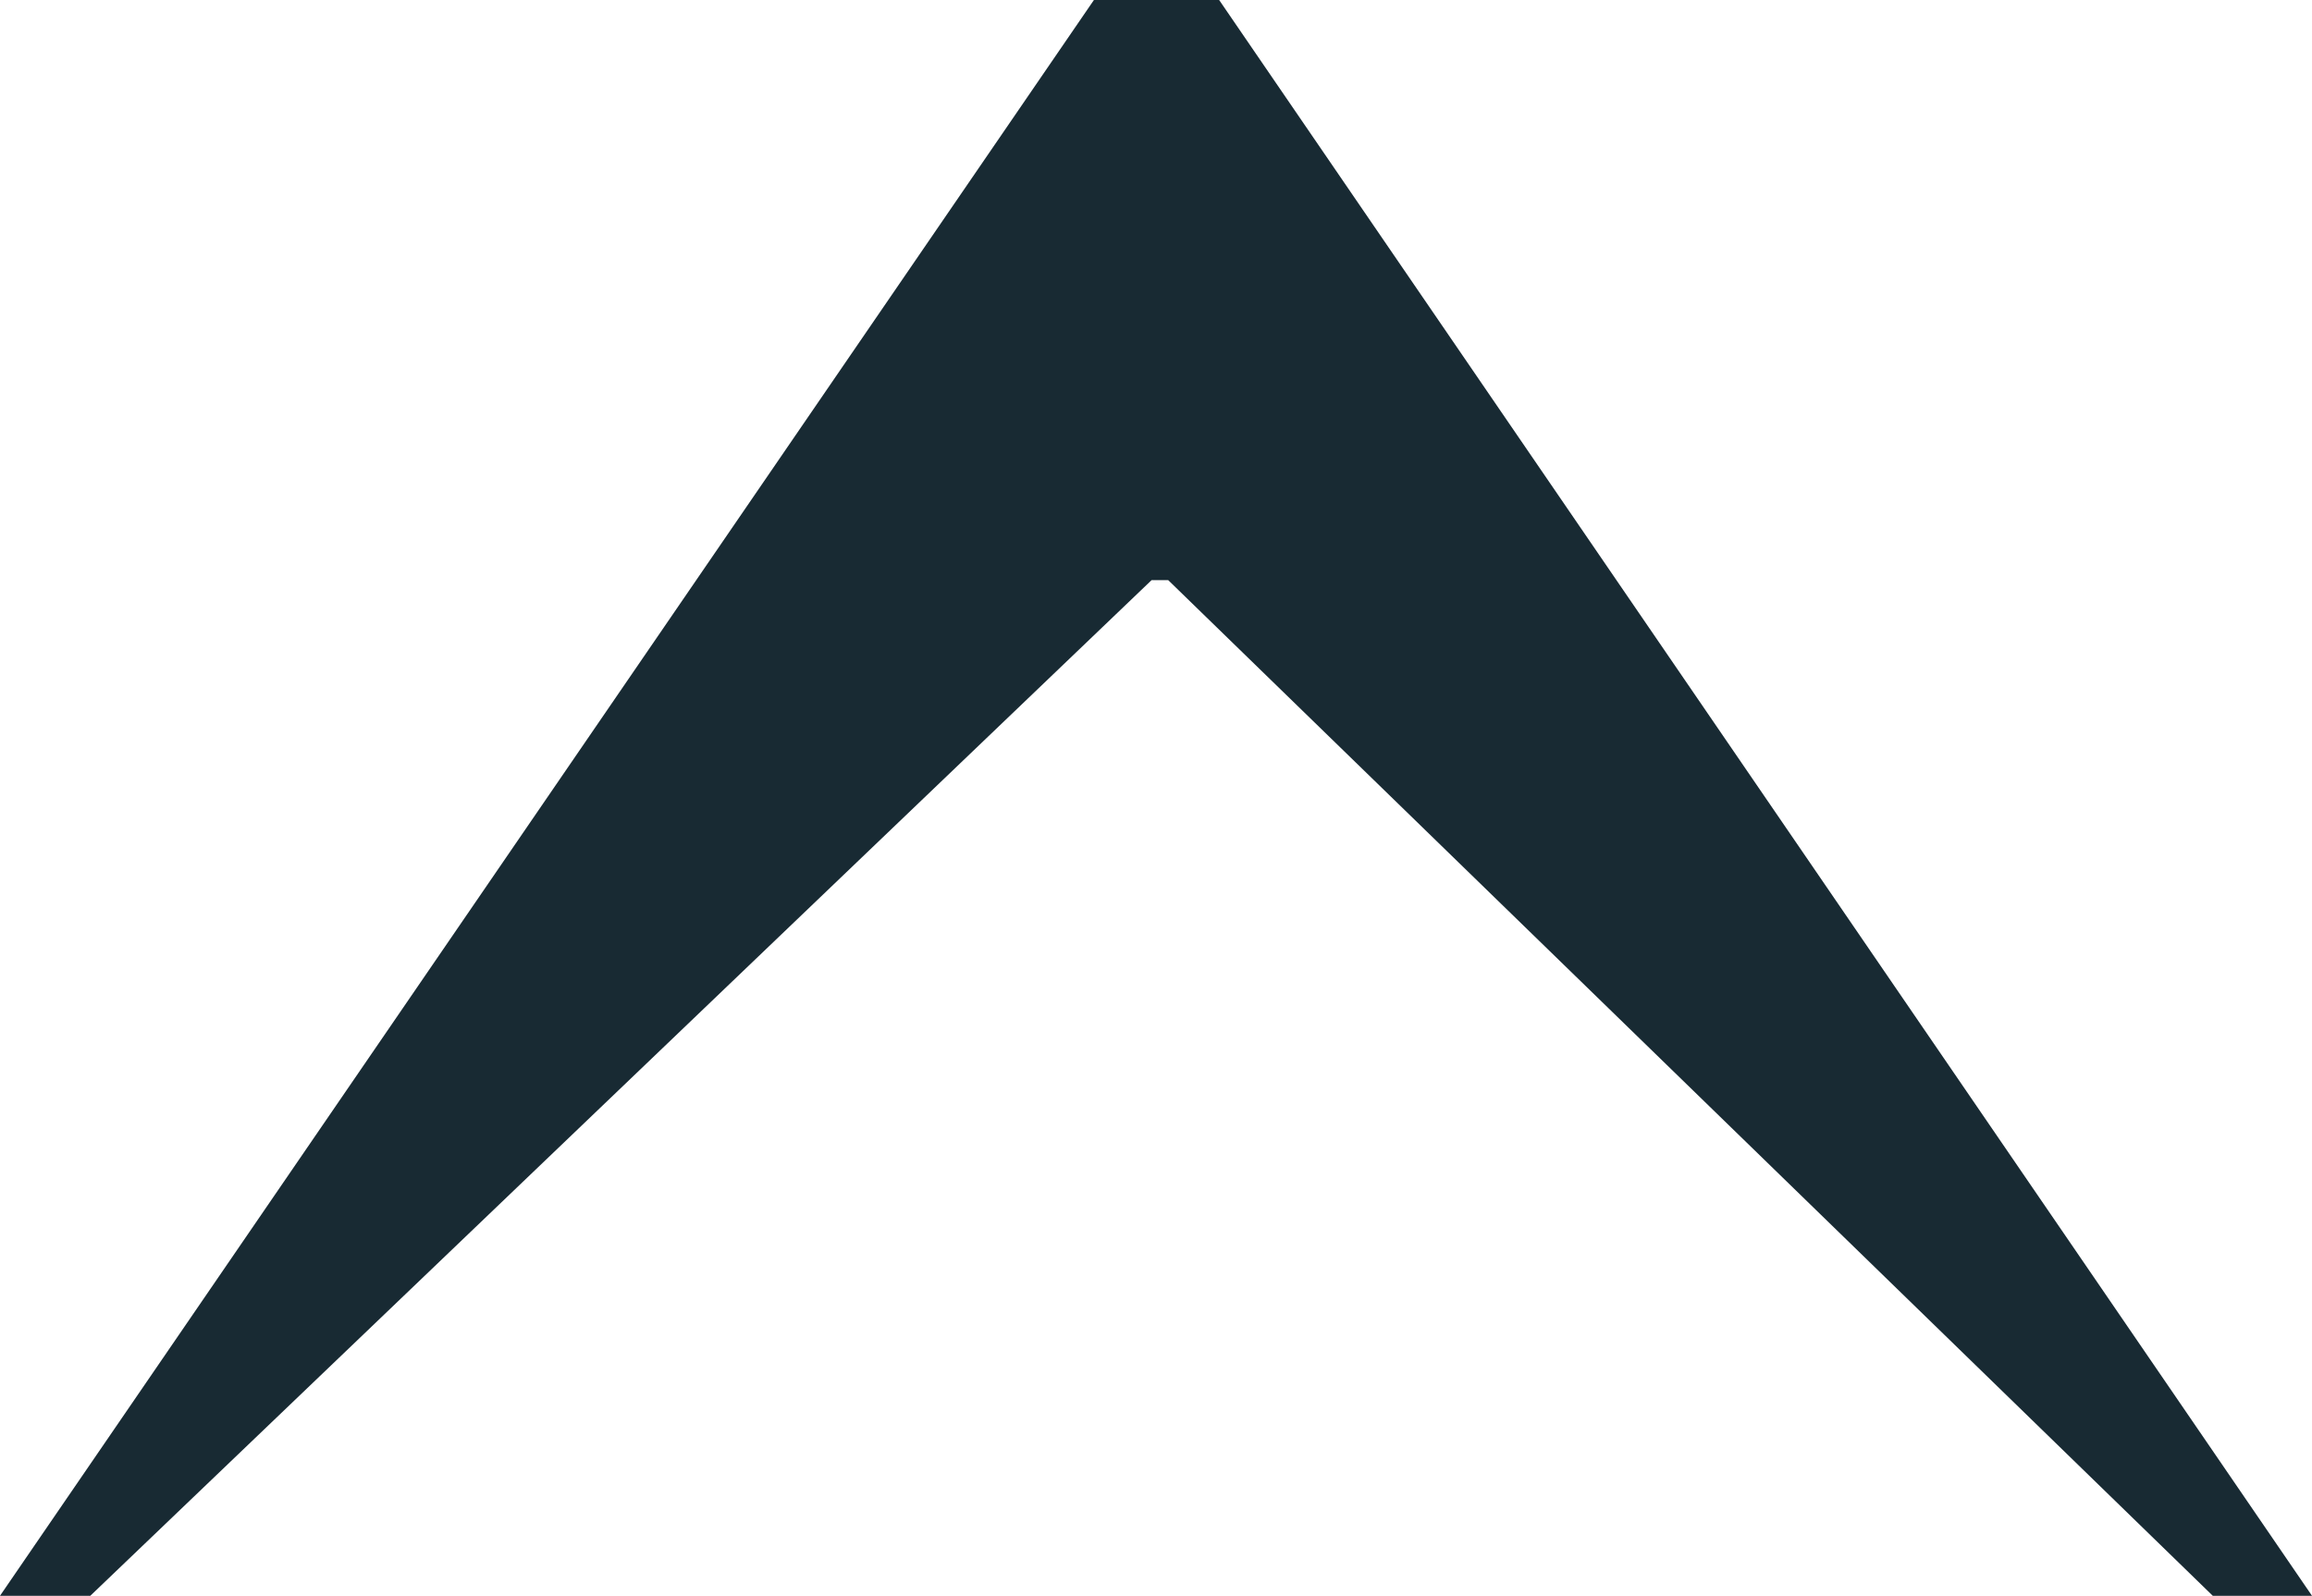 <svg xmlns="http://www.w3.org/2000/svg" width="34.767" height="24" viewBox="0 0 34.767 24">
  <defs>
    <style>
      .cls-1 {
        fill: #182a33;
      }
    </style>
  </defs>
  <g id="Isolation_Mode" data-name="Isolation Mode" transform="translate(0 -30)">
    <path id="Path_10" data-name="Path 10" class="cls-1" d="M16.45,0h1.883L34.767,24H33.275L17.567,8.725h-.25L1.358,24H0Z" transform="translate(0 30)"/>
  </g>
</svg>
